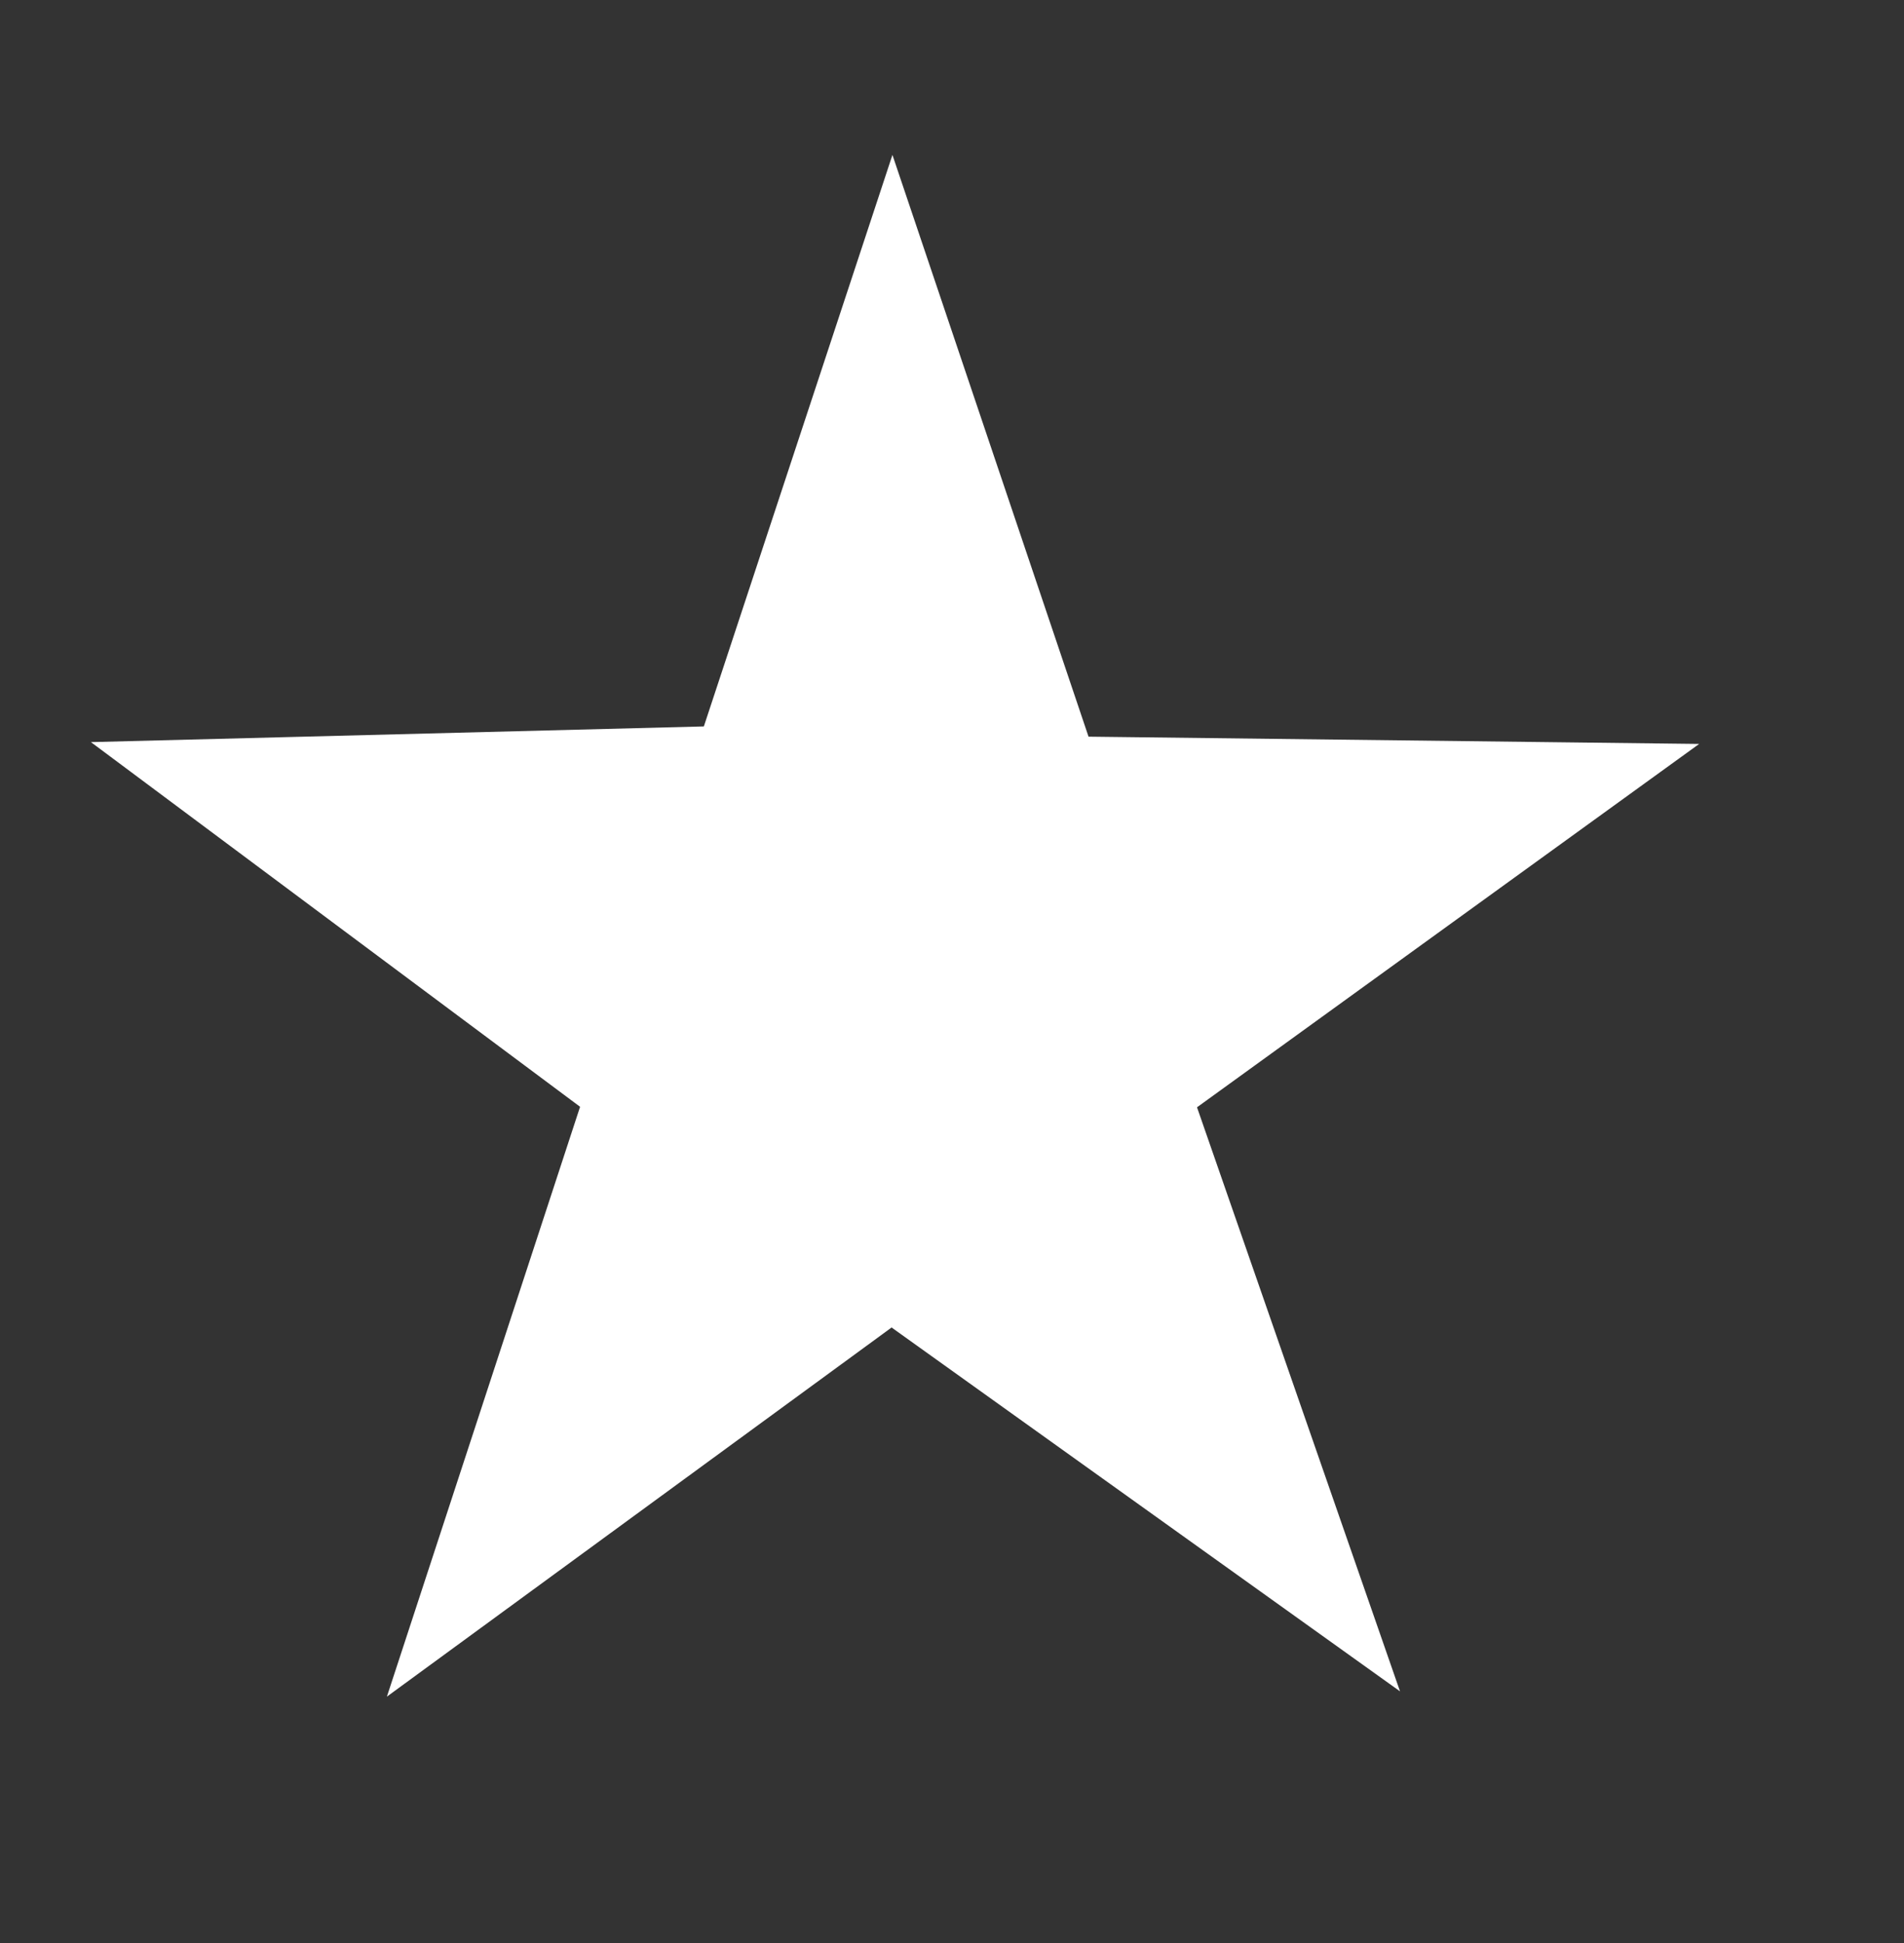 <svg xmlns="http://www.w3.org/2000/svg" width="52.614" height="53.69" viewBox="0 0 52.614 53.69">
  <rect x="0" y="0" width="52.614" height="53.69" fill="#333333" stroke="none"/>
  <path id="Path_10706" data-name="Path 10706" d="M126.139,73.745,110.246,80.13l1.539,17.016-11.2-13.154-16,6.523,9.123-14.523L83.03,62.945l16.539,3.677,8.877-14.062,1.369,16.908Z" transform="translate(-93.279 -20.483) rotate(-14)" fill="#fff"/>
</svg>
